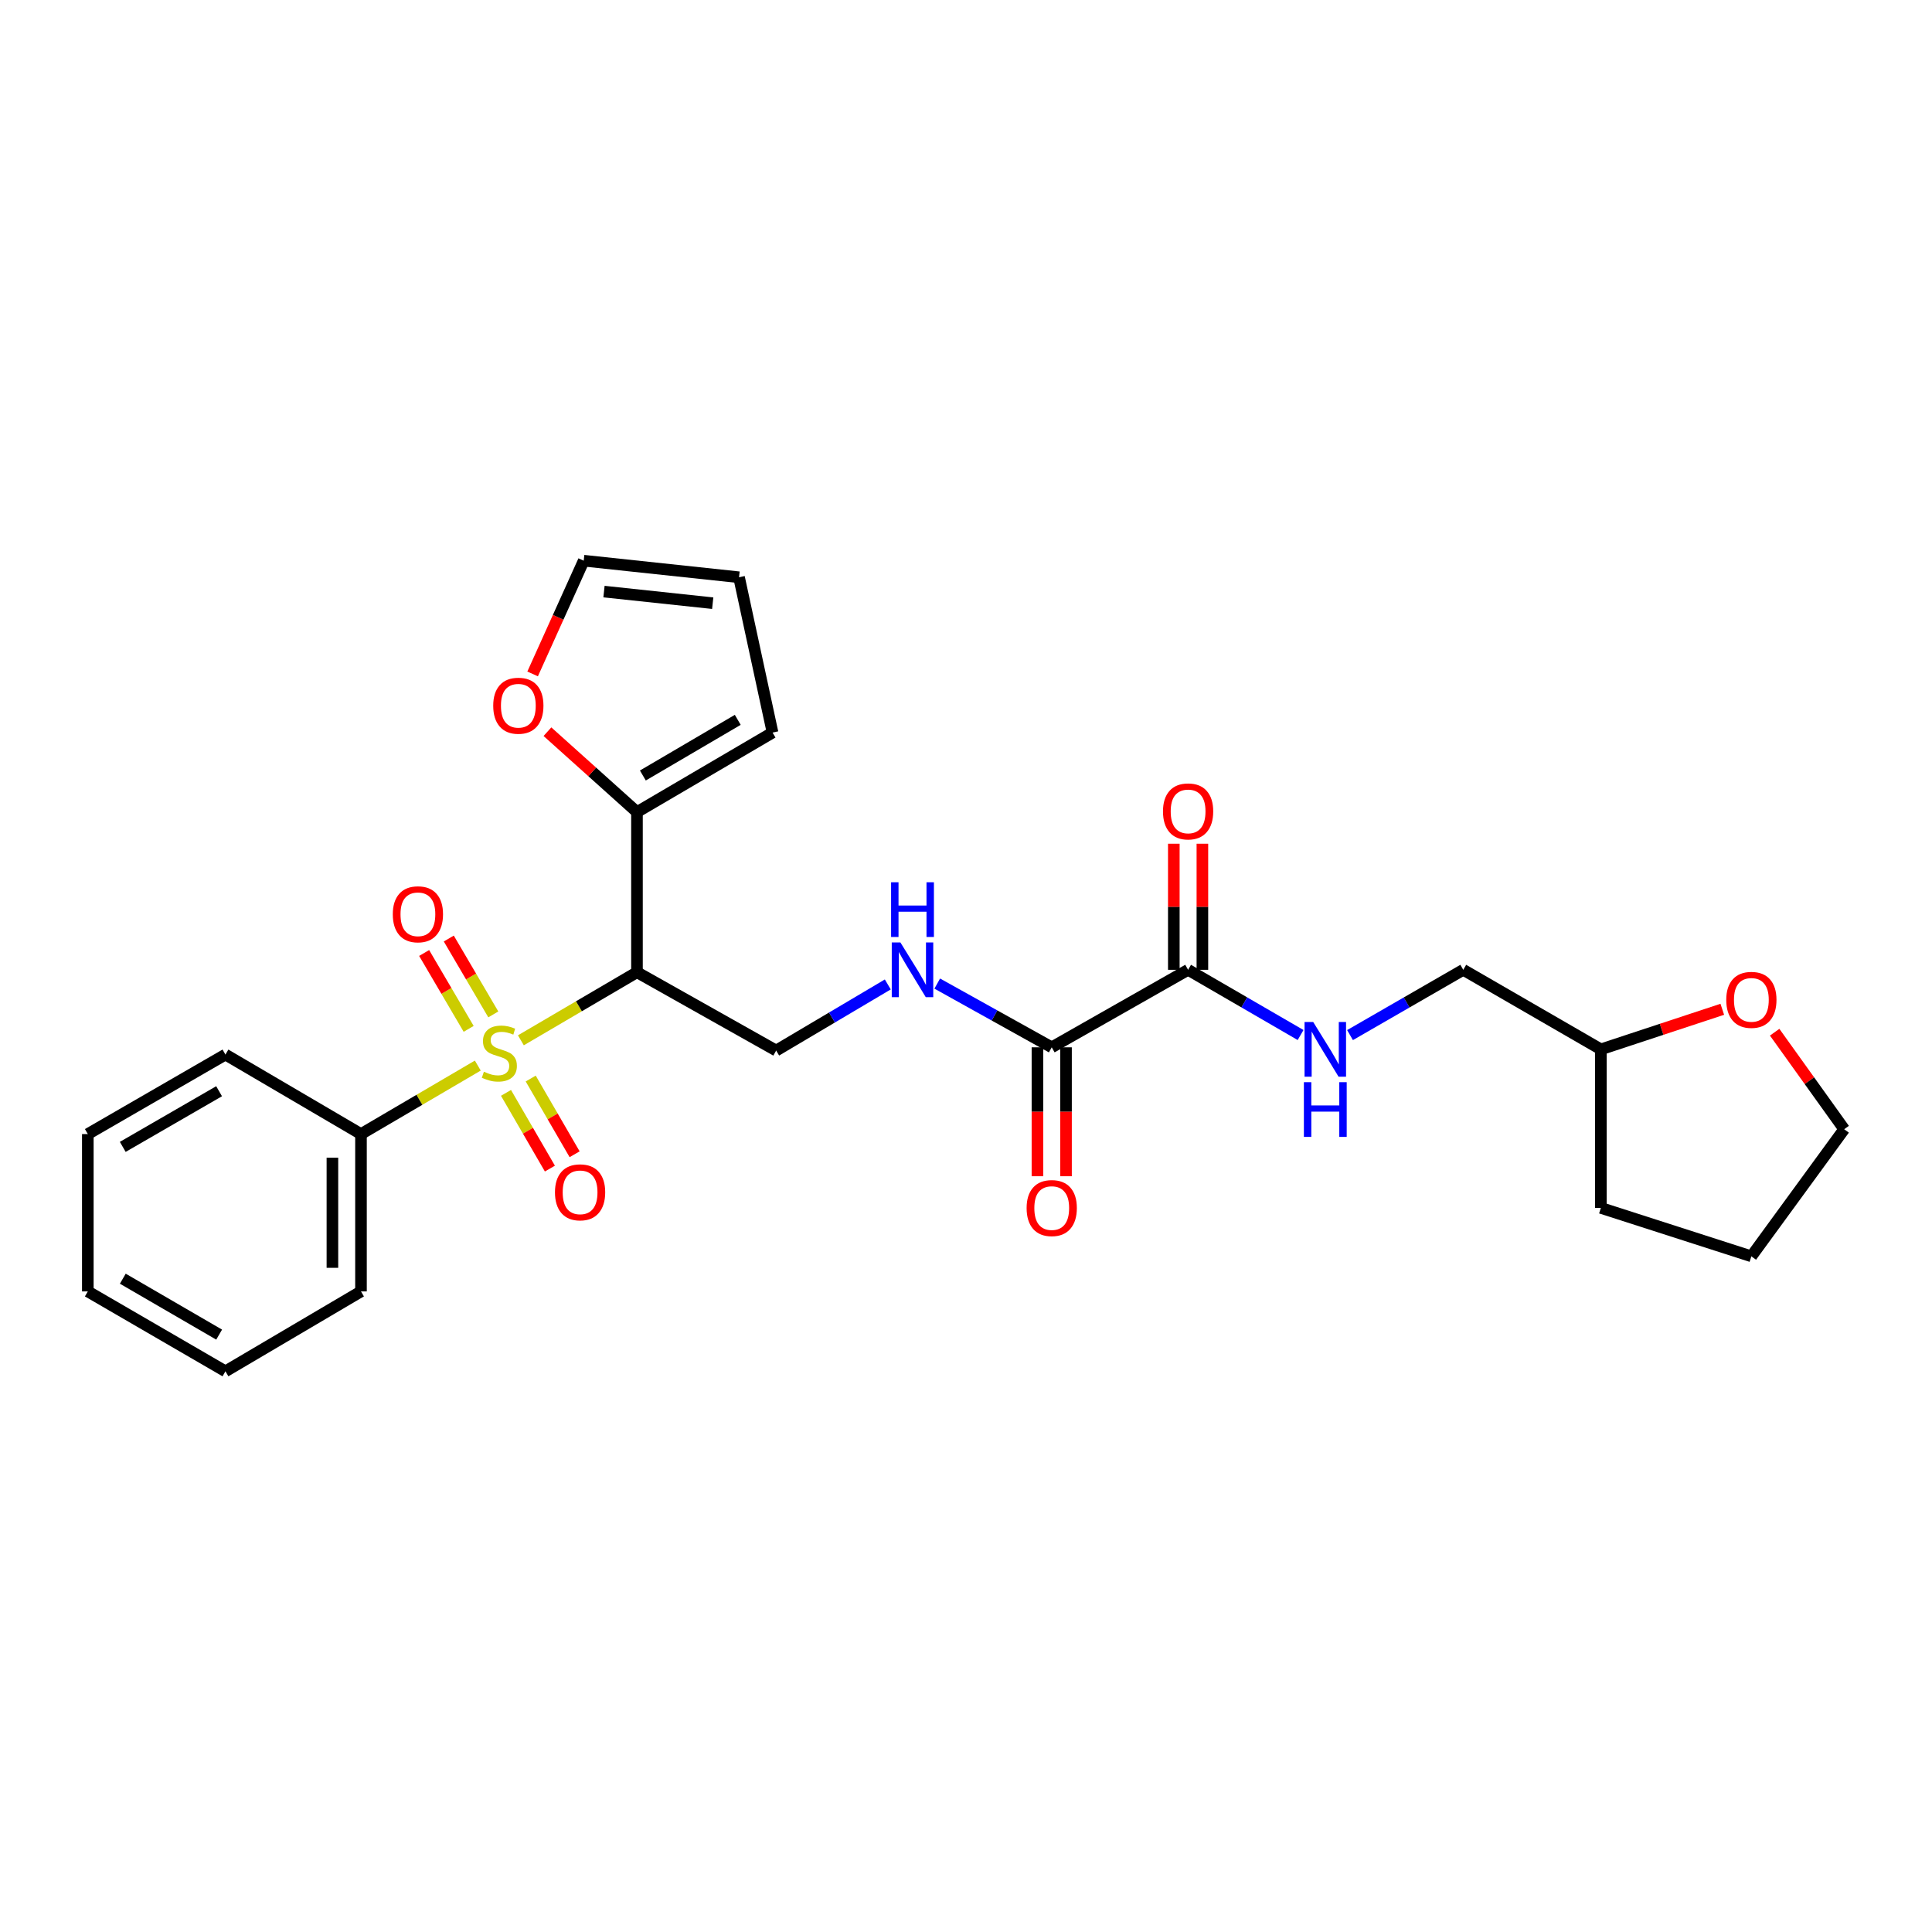 <?xml version='1.0' encoding='iso-8859-1'?>
<svg version='1.1' baseProfile='full'
              xmlns='http://www.w3.org/2000/svg'
                      xmlns:rdkit='http://www.rdkit.org/xml'
                      xmlns:xlink='http://www.w3.org/1999/xlink'
                  xml:space='preserve'
width='1000px' height='1000px' viewBox='0 0 1000 1000'>
<!-- END OF HEADER -->
<rect style='opacity:1.0;fill:#FFFFFF;stroke:none' width='1000' height='1000' x='0' y='0'> </rect>
<path class='bond-0' d='M 269.609,538.463 L 299.653,520.842' style='fill:none;fill-rule:evenodd;stroke:#CCCC00;stroke-width:6px;stroke-linecap:butt;stroke-linejoin:miter;stroke-opacity:1' />
<path class='bond-0' d='M 299.653,520.842 L 329.697,503.221' style='fill:none;fill-rule:evenodd;stroke:#000000;stroke-width:6px;stroke-linecap:butt;stroke-linejoin:miter;stroke-opacity:1' />
<path class='bond-6' d='M 261.903,565.671 L 273.265,585.265' style='fill:none;fill-rule:evenodd;stroke:#CCCC00;stroke-width:6px;stroke-linecap:butt;stroke-linejoin:miter;stroke-opacity:1' />
<path class='bond-6' d='M 273.265,585.265 L 284.627,604.859' style='fill:none;fill-rule:evenodd;stroke:#FF0000;stroke-width:6px;stroke-linecap:butt;stroke-linejoin:miter;stroke-opacity:1' />
<path class='bond-6' d='M 274.697,558.253 L 286.059,577.847' style='fill:none;fill-rule:evenodd;stroke:#CCCC00;stroke-width:6px;stroke-linecap:butt;stroke-linejoin:miter;stroke-opacity:1' />
<path class='bond-6' d='M 286.059,577.847 L 297.421,597.441' style='fill:none;fill-rule:evenodd;stroke:#FF0000;stroke-width:6px;stroke-linecap:butt;stroke-linejoin:miter;stroke-opacity:1' />
<path class='bond-7' d='M 255.335,525.055 L 243.814,505.418' style='fill:none;fill-rule:evenodd;stroke:#CCCC00;stroke-width:6px;stroke-linecap:butt;stroke-linejoin:miter;stroke-opacity:1' />
<path class='bond-7' d='M 243.814,505.418 L 232.292,485.781' style='fill:none;fill-rule:evenodd;stroke:#FF0000;stroke-width:6px;stroke-linecap:butt;stroke-linejoin:miter;stroke-opacity:1' />
<path class='bond-7' d='M 242.58,532.539 L 231.058,512.902' style='fill:none;fill-rule:evenodd;stroke:#CCCC00;stroke-width:6px;stroke-linecap:butt;stroke-linejoin:miter;stroke-opacity:1' />
<path class='bond-7' d='M 231.058,512.902 L 219.536,493.265' style='fill:none;fill-rule:evenodd;stroke:#FF0000;stroke-width:6px;stroke-linecap:butt;stroke-linejoin:miter;stroke-opacity:1' />
<path class='bond-9' d='M 247.309,551.54 L 217.077,569.266' style='fill:none;fill-rule:evenodd;stroke:#CCCC00;stroke-width:6px;stroke-linecap:butt;stroke-linejoin:miter;stroke-opacity:1' />
<path class='bond-9' d='M 217.077,569.266 L 186.845,586.992' style='fill:none;fill-rule:evenodd;stroke:#000000;stroke-width:6px;stroke-linecap:butt;stroke-linejoin:miter;stroke-opacity:1' />
<path class='bond-1' d='M 329.697,503.221 L 329.697,420.329' style='fill:none;fill-rule:evenodd;stroke:#000000;stroke-width:6px;stroke-linecap:butt;stroke-linejoin:miter;stroke-opacity:1' />
<path class='bond-4' d='M 329.697,503.221 L 401.744,543.767' style='fill:none;fill-rule:evenodd;stroke:#000000;stroke-width:6px;stroke-linecap:butt;stroke-linejoin:miter;stroke-opacity:1' />
<path class='bond-10' d='M 329.697,420.329 L 306.526,399.526' style='fill:none;fill-rule:evenodd;stroke:#000000;stroke-width:6px;stroke-linecap:butt;stroke-linejoin:miter;stroke-opacity:1' />
<path class='bond-10' d='M 306.526,399.526 L 283.354,378.722' style='fill:none;fill-rule:evenodd;stroke:#FF0000;stroke-width:6px;stroke-linecap:butt;stroke-linejoin:miter;stroke-opacity:1' />
<path class='bond-11' d='M 329.697,420.329 L 399.871,379.175' style='fill:none;fill-rule:evenodd;stroke:#000000;stroke-width:6px;stroke-linecap:butt;stroke-linejoin:miter;stroke-opacity:1' />
<path class='bond-11' d='M 332.742,401.399 L 381.863,372.591' style='fill:none;fill-rule:evenodd;stroke:#000000;stroke-width:6px;stroke-linecap:butt;stroke-linejoin:miter;stroke-opacity:1' />
<path class='bond-2' d='M 544.375,542.091 L 514.744,525.595' style='fill:none;fill-rule:evenodd;stroke:#000000;stroke-width:6px;stroke-linecap:butt;stroke-linejoin:miter;stroke-opacity:1' />
<path class='bond-2' d='M 514.744,525.595 L 485.114,509.099' style='fill:none;fill-rule:evenodd;stroke:#0000FF;stroke-width:6px;stroke-linecap:butt;stroke-linejoin:miter;stroke-opacity:1' />
<path class='bond-3' d='M 544.375,542.091 L 614.959,501.972' style='fill:none;fill-rule:evenodd;stroke:#000000;stroke-width:6px;stroke-linecap:butt;stroke-linejoin:miter;stroke-opacity:1' />
<path class='bond-13' d='M 536.98,542.091 L 536.98,575.453' style='fill:none;fill-rule:evenodd;stroke:#000000;stroke-width:6px;stroke-linecap:butt;stroke-linejoin:miter;stroke-opacity:1' />
<path class='bond-13' d='M 536.98,575.453 L 536.98,608.815' style='fill:none;fill-rule:evenodd;stroke:#FF0000;stroke-width:6px;stroke-linecap:butt;stroke-linejoin:miter;stroke-opacity:1' />
<path class='bond-13' d='M 551.769,542.091 L 551.769,575.453' style='fill:none;fill-rule:evenodd;stroke:#000000;stroke-width:6px;stroke-linecap:butt;stroke-linejoin:miter;stroke-opacity:1' />
<path class='bond-13' d='M 551.769,575.453 L 551.769,608.815' style='fill:none;fill-rule:evenodd;stroke:#FF0000;stroke-width:6px;stroke-linecap:butt;stroke-linejoin:miter;stroke-opacity:1' />
<path class='bond-8' d='M 614.959,501.972 L 644.069,518.849' style='fill:none;fill-rule:evenodd;stroke:#000000;stroke-width:6px;stroke-linecap:butt;stroke-linejoin:miter;stroke-opacity:1' />
<path class='bond-8' d='M 644.069,518.849 L 673.179,535.726' style='fill:none;fill-rule:evenodd;stroke:#0000FF;stroke-width:6px;stroke-linecap:butt;stroke-linejoin:miter;stroke-opacity:1' />
<path class='bond-12' d='M 622.354,501.972 L 622.354,469.343' style='fill:none;fill-rule:evenodd;stroke:#000000;stroke-width:6px;stroke-linecap:butt;stroke-linejoin:miter;stroke-opacity:1' />
<path class='bond-12' d='M 622.354,469.343 L 622.354,436.713' style='fill:none;fill-rule:evenodd;stroke:#FF0000;stroke-width:6px;stroke-linecap:butt;stroke-linejoin:miter;stroke-opacity:1' />
<path class='bond-12' d='M 607.565,501.972 L 607.565,469.343' style='fill:none;fill-rule:evenodd;stroke:#000000;stroke-width:6px;stroke-linecap:butt;stroke-linejoin:miter;stroke-opacity:1' />
<path class='bond-12' d='M 607.565,469.343 L 607.565,436.713' style='fill:none;fill-rule:evenodd;stroke:#FF0000;stroke-width:6px;stroke-linecap:butt;stroke-linejoin:miter;stroke-opacity:1' />
<path class='bond-5' d='M 401.744,543.767 L 430.633,526.657' style='fill:none;fill-rule:evenodd;stroke:#000000;stroke-width:6px;stroke-linecap:butt;stroke-linejoin:miter;stroke-opacity:1' />
<path class='bond-5' d='M 430.633,526.657 L 459.521,509.547' style='fill:none;fill-rule:evenodd;stroke:#0000FF;stroke-width:6px;stroke-linecap:butt;stroke-linejoin:miter;stroke-opacity:1' />
<path class='bond-17' d='M 698.771,535.763 L 728.078,518.867' style='fill:none;fill-rule:evenodd;stroke:#0000FF;stroke-width:6px;stroke-linecap:butt;stroke-linejoin:miter;stroke-opacity:1' />
<path class='bond-17' d='M 728.078,518.867 L 757.385,501.972' style='fill:none;fill-rule:evenodd;stroke:#000000;stroke-width:6px;stroke-linecap:butt;stroke-linejoin:miter;stroke-opacity:1' />
<path class='bond-20' d='M 186.845,586.992 L 186.845,668.438' style='fill:none;fill-rule:evenodd;stroke:#000000;stroke-width:6px;stroke-linecap:butt;stroke-linejoin:miter;stroke-opacity:1' />
<path class='bond-20' d='M 172.056,599.209 L 172.056,656.221' style='fill:none;fill-rule:evenodd;stroke:#000000;stroke-width:6px;stroke-linecap:butt;stroke-linejoin:miter;stroke-opacity:1' />
<path class='bond-21' d='M 186.845,586.992 L 116.688,545.837' style='fill:none;fill-rule:evenodd;stroke:#000000;stroke-width:6px;stroke-linecap:butt;stroke-linejoin:miter;stroke-opacity:1' />
<path class='bond-14' d='M 275.681,348.822 L 288.907,319.517' style='fill:none;fill-rule:evenodd;stroke:#FF0000;stroke-width:6px;stroke-linecap:butt;stroke-linejoin:miter;stroke-opacity:1' />
<path class='bond-14' d='M 288.907,319.517 L 302.133,290.211' style='fill:none;fill-rule:evenodd;stroke:#000000;stroke-width:6px;stroke-linecap:butt;stroke-linejoin:miter;stroke-opacity:1' />
<path class='bond-15' d='M 399.871,379.175 L 382.527,298.789' style='fill:none;fill-rule:evenodd;stroke:#000000;stroke-width:6px;stroke-linecap:butt;stroke-linejoin:miter;stroke-opacity:1' />
<path class='bond-28' d='M 302.133,290.211 L 382.527,298.789' style='fill:none;fill-rule:evenodd;stroke:#000000;stroke-width:6px;stroke-linecap:butt;stroke-linejoin:miter;stroke-opacity:1' />
<path class='bond-28' d='M 312.623,306.203 L 368.899,312.207' style='fill:none;fill-rule:evenodd;stroke:#000000;stroke-width:6px;stroke-linecap:butt;stroke-linejoin:miter;stroke-opacity:1' />
<path class='bond-16' d='M 891.455,522.408 L 860.033,532.775' style='fill:none;fill-rule:evenodd;stroke:#FF0000;stroke-width:6px;stroke-linecap:butt;stroke-linejoin:miter;stroke-opacity:1' />
<path class='bond-16' d='M 860.033,532.775 L 828.61,543.143' style='fill:none;fill-rule:evenodd;stroke:#000000;stroke-width:6px;stroke-linecap:butt;stroke-linejoin:miter;stroke-opacity:1' />
<path class='bond-19' d='M 918.56,534.265 L 936.553,559.375' style='fill:none;fill-rule:evenodd;stroke:#FF0000;stroke-width:6px;stroke-linecap:butt;stroke-linejoin:miter;stroke-opacity:1' />
<path class='bond-19' d='M 936.553,559.375 L 954.545,584.486' style='fill:none;fill-rule:evenodd;stroke:#000000;stroke-width:6px;stroke-linecap:butt;stroke-linejoin:miter;stroke-opacity:1' />
<path class='bond-18' d='M 757.385,501.972 L 828.61,543.143' style='fill:none;fill-rule:evenodd;stroke:#000000;stroke-width:6px;stroke-linecap:butt;stroke-linejoin:miter;stroke-opacity:1' />
<path class='bond-22' d='M 828.61,543.143 L 828.61,625.213' style='fill:none;fill-rule:evenodd;stroke:#000000;stroke-width:6px;stroke-linecap:butt;stroke-linejoin:miter;stroke-opacity:1' />
<path class='bond-29' d='M 954.545,584.486 L 906.506,650.272' style='fill:none;fill-rule:evenodd;stroke:#000000;stroke-width:6px;stroke-linecap:butt;stroke-linejoin:miter;stroke-opacity:1' />
<path class='bond-25' d='M 186.845,668.438 L 116.688,709.789' style='fill:none;fill-rule:evenodd;stroke:#000000;stroke-width:6px;stroke-linecap:butt;stroke-linejoin:miter;stroke-opacity:1' />
<path class='bond-24' d='M 116.688,545.837 L 45.455,586.992' style='fill:none;fill-rule:evenodd;stroke:#000000;stroke-width:6px;stroke-linecap:butt;stroke-linejoin:miter;stroke-opacity:1' />
<path class='bond-24' d='M 113.401,564.816 L 63.538,593.624' style='fill:none;fill-rule:evenodd;stroke:#000000;stroke-width:6px;stroke-linecap:butt;stroke-linejoin:miter;stroke-opacity:1' />
<path class='bond-23' d='M 828.61,625.213 L 906.506,650.272' style='fill:none;fill-rule:evenodd;stroke:#000000;stroke-width:6px;stroke-linecap:butt;stroke-linejoin:miter;stroke-opacity:1' />
<path class='bond-26' d='M 45.455,586.992 L 45.455,668.438' style='fill:none;fill-rule:evenodd;stroke:#000000;stroke-width:6px;stroke-linecap:butt;stroke-linejoin:miter;stroke-opacity:1' />
<path class='bond-27' d='M 116.688,709.789 L 45.455,668.438' style='fill:none;fill-rule:evenodd;stroke:#000000;stroke-width:6px;stroke-linecap:butt;stroke-linejoin:miter;stroke-opacity:1' />
<path class='bond-27' d='M 113.428,690.796 L 63.564,661.85' style='fill:none;fill-rule:evenodd;stroke:#000000;stroke-width:6px;stroke-linecap:butt;stroke-linejoin:miter;stroke-opacity:1' />
<path  class='atom-0' d='M 250.464 554.719
Q 250.784 554.839, 252.104 555.399
Q 253.424 555.959, 254.864 556.319
Q 256.344 556.639, 257.784 556.639
Q 260.464 556.639, 262.024 555.359
Q 263.584 554.039, 263.584 551.759
Q 263.584 550.199, 262.784 549.239
Q 262.024 548.279, 260.824 547.759
Q 259.624 547.239, 257.624 546.639
Q 255.104 545.879, 253.584 545.159
Q 252.104 544.439, 251.024 542.919
Q 249.984 541.399, 249.984 538.839
Q 249.984 535.279, 252.384 533.079
Q 254.824 530.879, 259.624 530.879
Q 262.904 530.879, 266.624 532.439
L 265.704 535.519
Q 262.304 534.119, 259.744 534.119
Q 256.984 534.119, 255.464 535.279
Q 253.944 536.399, 253.984 538.359
Q 253.984 539.879, 254.744 540.799
Q 255.544 541.719, 256.664 542.239
Q 257.824 542.759, 259.744 543.359
Q 262.304 544.159, 263.824 544.959
Q 265.344 545.759, 266.424 547.399
Q 267.544 548.999, 267.544 551.759
Q 267.544 555.679, 264.904 557.799
Q 262.304 559.879, 257.944 559.879
Q 255.424 559.879, 253.504 559.319
Q 251.624 558.799, 249.384 557.879
L 250.464 554.719
' fill='#CCCC00'/>
<path  class='atom-6' d='M 466.052 487.812
L 475.332 502.812
Q 476.252 504.292, 477.732 506.972
Q 479.212 509.652, 479.292 509.812
L 479.292 487.812
L 483.052 487.812
L 483.052 516.132
L 479.172 516.132
L 469.212 499.732
Q 468.052 497.812, 466.812 495.612
Q 465.612 493.412, 465.252 492.732
L 465.252 516.132
L 461.572 516.132
L 461.572 487.812
L 466.052 487.812
' fill='#0000FF'/>
<path  class='atom-6' d='M 461.232 456.66
L 465.072 456.66
L 465.072 468.7
L 479.552 468.7
L 479.552 456.66
L 483.392 456.66
L 483.392 484.98
L 479.552 484.98
L 479.552 471.9
L 465.072 471.9
L 465.072 484.98
L 461.232 484.98
L 461.232 456.66
' fill='#0000FF'/>
<path  class='atom-7' d='M 287.251 617.142
Q 287.251 610.342, 290.611 606.542
Q 293.971 602.742, 300.251 602.742
Q 306.531 602.742, 309.891 606.542
Q 313.251 610.342, 313.251 617.142
Q 313.251 624.022, 309.851 627.942
Q 306.451 631.822, 300.251 631.822
Q 294.011 631.822, 290.611 627.942
Q 287.251 624.062, 287.251 617.142
M 300.251 628.622
Q 304.571 628.622, 306.891 625.742
Q 309.251 622.822, 309.251 617.142
Q 309.251 611.582, 306.891 608.782
Q 304.571 605.942, 300.251 605.942
Q 295.931 605.942, 293.571 608.742
Q 291.251 611.542, 291.251 617.142
Q 291.251 622.862, 293.571 625.742
Q 295.931 628.622, 300.251 628.622
' fill='#FF0000'/>
<path  class='atom-8' d='M 203.308 473.23
Q 203.308 466.43, 206.668 462.63
Q 210.028 458.83, 216.308 458.83
Q 222.588 458.83, 225.948 462.63
Q 229.308 466.43, 229.308 473.23
Q 229.308 480.11, 225.908 484.03
Q 222.508 487.91, 216.308 487.91
Q 210.068 487.91, 206.668 484.03
Q 203.308 480.15, 203.308 473.23
M 216.308 484.71
Q 220.628 484.71, 222.948 481.83
Q 225.308 478.91, 225.308 473.23
Q 225.308 467.67, 222.948 464.87
Q 220.628 462.03, 216.308 462.03
Q 211.988 462.03, 209.628 464.83
Q 207.308 467.63, 207.308 473.23
Q 207.308 478.95, 209.628 481.83
Q 211.988 484.71, 216.308 484.71
' fill='#FF0000'/>
<path  class='atom-9' d='M 679.711 528.983
L 688.991 543.983
Q 689.911 545.463, 691.391 548.143
Q 692.871 550.823, 692.951 550.983
L 692.951 528.983
L 696.711 528.983
L 696.711 557.303
L 692.831 557.303
L 682.871 540.903
Q 681.711 538.983, 680.471 536.783
Q 679.271 534.583, 678.911 533.903
L 678.911 557.303
L 675.231 557.303
L 675.231 528.983
L 679.711 528.983
' fill='#0000FF'/>
<path  class='atom-9' d='M 674.891 560.135
L 678.731 560.135
L 678.731 572.175
L 693.211 572.175
L 693.211 560.135
L 697.051 560.135
L 697.051 588.455
L 693.211 588.455
L 693.211 575.375
L 678.731 575.375
L 678.731 588.455
L 674.891 588.455
L 674.891 560.135
' fill='#0000FF'/>
<path  class='atom-11' d='M 255.291 365.279
Q 255.291 358.479, 258.651 354.679
Q 262.011 350.879, 268.291 350.879
Q 274.571 350.879, 277.931 354.679
Q 281.291 358.479, 281.291 365.279
Q 281.291 372.159, 277.891 376.079
Q 274.491 379.959, 268.291 379.959
Q 262.051 379.959, 258.651 376.079
Q 255.291 372.199, 255.291 365.279
M 268.291 376.759
Q 272.611 376.759, 274.931 373.879
Q 277.291 370.959, 277.291 365.279
Q 277.291 359.719, 274.931 356.919
Q 272.611 354.079, 268.291 354.079
Q 263.971 354.079, 261.611 356.879
Q 259.291 359.679, 259.291 365.279
Q 259.291 370.999, 261.611 373.879
Q 263.971 376.759, 268.291 376.759
' fill='#FF0000'/>
<path  class='atom-13' d='M 601.959 419.982
Q 601.959 413.182, 605.319 409.382
Q 608.679 405.582, 614.959 405.582
Q 621.239 405.582, 624.599 409.382
Q 627.959 413.182, 627.959 419.982
Q 627.959 426.862, 624.559 430.782
Q 621.159 434.662, 614.959 434.662
Q 608.719 434.662, 605.319 430.782
Q 601.959 426.902, 601.959 419.982
M 614.959 431.462
Q 619.279 431.462, 621.599 428.582
Q 623.959 425.662, 623.959 419.982
Q 623.959 414.422, 621.599 411.622
Q 619.279 408.782, 614.959 408.782
Q 610.639 408.782, 608.279 411.582
Q 605.959 414.382, 605.959 419.982
Q 605.959 425.702, 608.279 428.582
Q 610.639 431.462, 614.959 431.462
' fill='#FF0000'/>
<path  class='atom-14' d='M 531.375 625.293
Q 531.375 618.493, 534.735 614.693
Q 538.095 610.893, 544.375 610.893
Q 550.655 610.893, 554.015 614.693
Q 557.375 618.493, 557.375 625.293
Q 557.375 632.173, 553.975 636.093
Q 550.575 639.973, 544.375 639.973
Q 538.135 639.973, 534.735 636.093
Q 531.375 632.213, 531.375 625.293
M 544.375 636.773
Q 548.695 636.773, 551.015 633.893
Q 553.375 630.973, 553.375 625.293
Q 553.375 619.733, 551.015 616.933
Q 548.695 614.093, 544.375 614.093
Q 540.055 614.093, 537.695 616.893
Q 535.375 619.693, 535.375 625.293
Q 535.375 631.013, 537.695 633.893
Q 540.055 636.773, 544.375 636.773
' fill='#FF0000'/>
<path  class='atom-17' d='M 893.506 517.523
Q 893.506 510.723, 896.866 506.923
Q 900.226 503.123, 906.506 503.123
Q 912.786 503.123, 916.146 506.923
Q 919.506 510.723, 919.506 517.523
Q 919.506 524.403, 916.106 528.323
Q 912.706 532.203, 906.506 532.203
Q 900.266 532.203, 896.866 528.323
Q 893.506 524.443, 893.506 517.523
M 906.506 529.003
Q 910.826 529.003, 913.146 526.123
Q 915.506 523.203, 915.506 517.523
Q 915.506 511.963, 913.146 509.163
Q 910.826 506.323, 906.506 506.323
Q 902.186 506.323, 899.826 509.123
Q 897.506 511.923, 897.506 517.523
Q 897.506 523.243, 899.826 526.123
Q 902.186 529.003, 906.506 529.003
' fill='#FF0000'/>
</svg>

